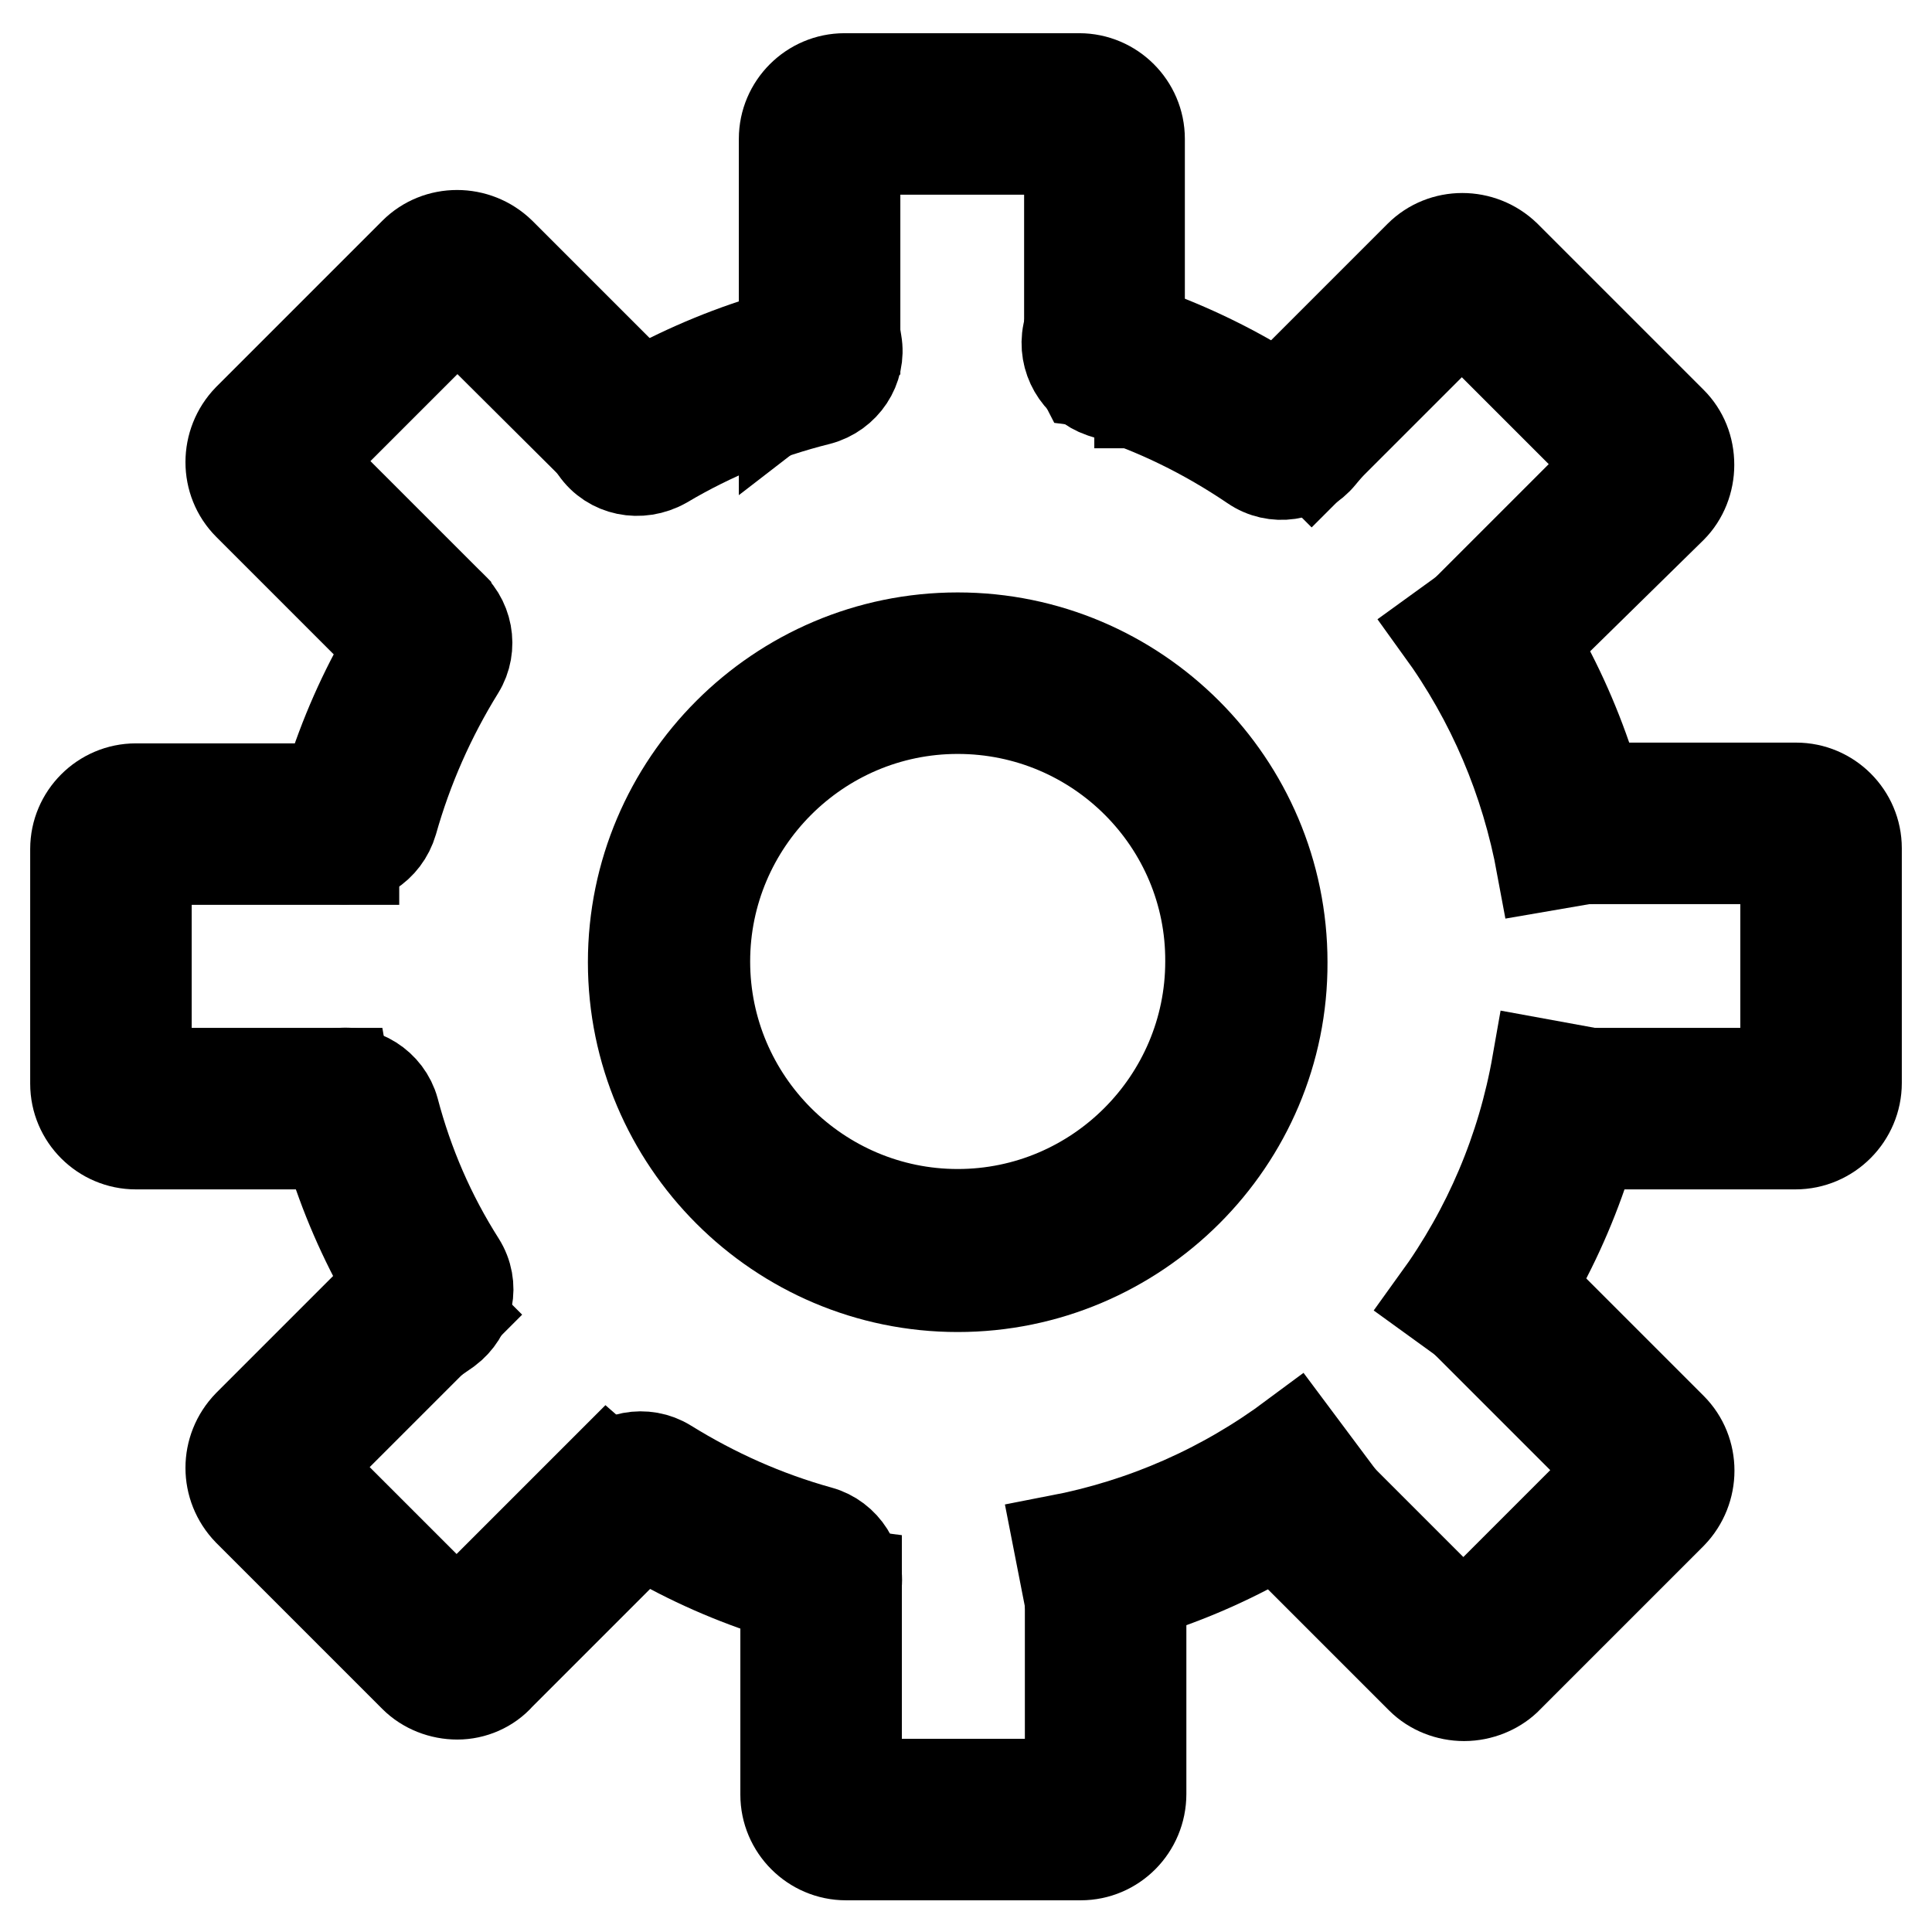 <?xml version="1.0" encoding="utf-8"?>
<!-- Svg Vector Icons : http://www.onlinewebfonts.com/icon -->
<!DOCTYPE svg PUBLIC "-//W3C//DTD SVG 1.1//EN" "http://www.w3.org/Graphics/SVG/1.1/DTD/svg11.dtd">
<svg version="1.1" xmlns="http://www.w3.org/2000/svg" xmlns:xlink="http://www.w3.org/1999/xlink" x="0px" y="0px" viewBox="0 0 256 256" enable-background="new 0 0 256 256" xml:space="preserve">
<g><g><path stroke-width="12" fill-opacity="0" stroke="#000000"  d="M151.2,53.4l-5.9-2.1c-1.5-0.3-0.2-0.6-1.7-0.8l-1.9-3.7v-27h-28.4v26.5l-1.9,1.2c-1.5,0.2-0.3,1.2-1.8,1.5l-5.7,4.4v-35c0-4.4,3.6-8,8-8h31.1c4.4,0,8,3.6,8,8V53.4L151.2,53.4z"/><path stroke-width="12" fill-opacity="0" stroke="#000000"  d="M143.2,245.8h-31.1c-4.4,0-8-3.6-8-8v-30.3l9.4,1.2v27.7h28.3V207h9.4v30.7C151.2,242.2,147.6,245.8,143.2,245.8z"/><path stroke-width="12" fill-opacity="0" stroke="#000000"  d="M47.2,151.6H18c-4.4,0-8-3.6-8-8v-31.1c0-4.4,3.6-8,8-8h28.9v9.4H19.4v28.3h26.2L47.2,151.6z"/><path stroke-width="12" fill-opacity="0" stroke="#000000"  d="M237.9,151.6H207v-9.4h29.6v-28.4h-29.3v-9.4H238c4.4,0,8,3.6,8,8v31.1C246,147.9,242.4,151.6,237.9,151.6z"/><path stroke-width="12" fill-opacity="0" stroke="#000000"  d="M57.9,91.9l-25-25c-3.1-3.1-3.1-8.2,0-11.4l22-22c3.1-3.1,8.2-3.1,11.4,0l25,25l-5,3.1c-1.3,0.8-1.7-1.5-3-0.7l-3.6-0.8L60.6,41.1l-20,20l19.2,19.2L61,84c-0.8,1.2,0.9,1.5,0.1,2.8L57.9,91.9z"/><path stroke-width="12" fill-opacity="0" stroke="#000000"  d="M194,224.7c-2.1,0-4.2-0.8-5.7-2.3l-21.5-21.5l6.6-6.6l20.5,20.5l20-20l-20.5-20.5l6.6-6.6l21.5,21.5c3.1,3.1,3.1,8.2,0,11.4l-22,22C198.2,223.8,196.2,224.7,194,224.7z"/><path stroke-width="12" fill-opacity="0" stroke="#000000"  d="M60.6,224.5c-2.1,0-4.2-0.8-5.7-2.3l-22-22c-3.1-3.2-3.1-8.2,0-11.4l21.2-21.2l6.6,6.6l-20.2,20.2l20,20l20-20l7.1,6.2l-21.4,21.4C64.8,223.6,62.7,224.5,60.6,224.5z"/><path stroke-width="12" fill-opacity="0" stroke="#000000"  d="M200.1,88.3l-6.6-6.6l20.2-20.2l-20-20l-19.9,19.9l-6.6-6.6l20.9-20.9c3.1-3.1,8.2-3.1,11.4,0l22,22c1.5,1.5,2.3,3.5,2.3,5.7c0,2.1-0.8,4.2-2.3,5.7L200.1,88.3z"/><path stroke-width="12" fill-opacity="0" stroke="#000000"  d="M78.9,59.5l-1.7-2.5c10.8-7.5,22.8-12.5,35.8-14.6l0.5,3c0.6,3.4-1.6,6.7-5,7.6c-7.2,1.8-14.1,4.6-20.5,8.4C84.8,63.2,80.9,62.4,78.9,59.5z"/><path stroke-width="12" fill-opacity="0" stroke="#000000"  d="M141.5,44.1l0.7-2.9c12.8,3,24.5,8.7,34.7,16.9l-1.9,2.3c-2.2,2.7-6.1,3.3-9,1.3c-6.2-4.2-12.9-7.5-20-9.7C142.8,50.9,140.8,47.5,141.5,44.1z"/><path stroke-width="12" fill-opacity="0" stroke="#000000"  d="M44.3,113.7l-3-0.6c2.5-12.9,7.7-24.7,15.5-35.1l2.4,1.8c2.8,2.1,3.5,6,1.7,8.9c-3.9,6.3-6.9,13.1-8.9,20.2C51,112.3,47.7,114.4,44.3,113.7z"/><path stroke-width="12" fill-opacity="0" stroke="#000000"  d="M56.7,178c-7.7-10.5-12.9-22.4-15.2-35.2l3-0.5c3.4-0.7,6.8,1.5,7.7,4.8c1.9,7.2,4.8,13.9,8.8,20.2c1.9,3,1.1,6.8-1.7,8.9L56.7,178z"/><path stroke-width="12" fill-opacity="0" stroke="#000000"  d="M112.8,213.6c-12.9-2.5-24.7-7.7-35.1-15.5l1.8-2.4c2.1-2.8,6-3.5,8.9-1.7c6.3,3.9,13,6.9,20.2,8.9c3.3,0.9,5.5,4.3,4.8,7.7L112.8,213.6z"/><path stroke-width="12" fill-opacity="0" stroke="#000000"  d="M142,213.3l-1.8-9.2c11.4-2.2,21.9-6.8,31.3-13.8l5.6,7.5C166.7,205.6,154.8,210.9,142,213.3z"/><path stroke-width="12" fill-opacity="0" stroke="#000000"  d="M198,177.8l-7.6-5.5c6.8-9.4,11.3-20,13.3-31.4l9.3,1.7C210.7,155.4,205.6,167.3,198,177.8z"/><path stroke-width="12" fill-opacity="0" stroke="#000000"  d="M204.3,114.8c-2.1-11.4-6.6-22-13.4-31.4l7.6-5.5c7.7,10.6,12.7,22.5,15.1,35.3L204.3,114.8z"/><path stroke-width="12" fill-opacity="0" stroke="#000000"  d="M126.9,170.5c-23.7,0-43-19.3-43-43c0-23.7,19.3-43,43-43s43,19.3,43,43C170,151.2,150.6,170.5,126.9,170.5z M126.9,93.9c-18.5,0-33.5,15.1-33.5,33.5c0,18.5,15.1,33.5,33.5,33.5c18.5,0,33.5-15.1,33.5-33.5C160.5,109,145.5,93.9,126.9,93.9z"/></g></g>
</svg>